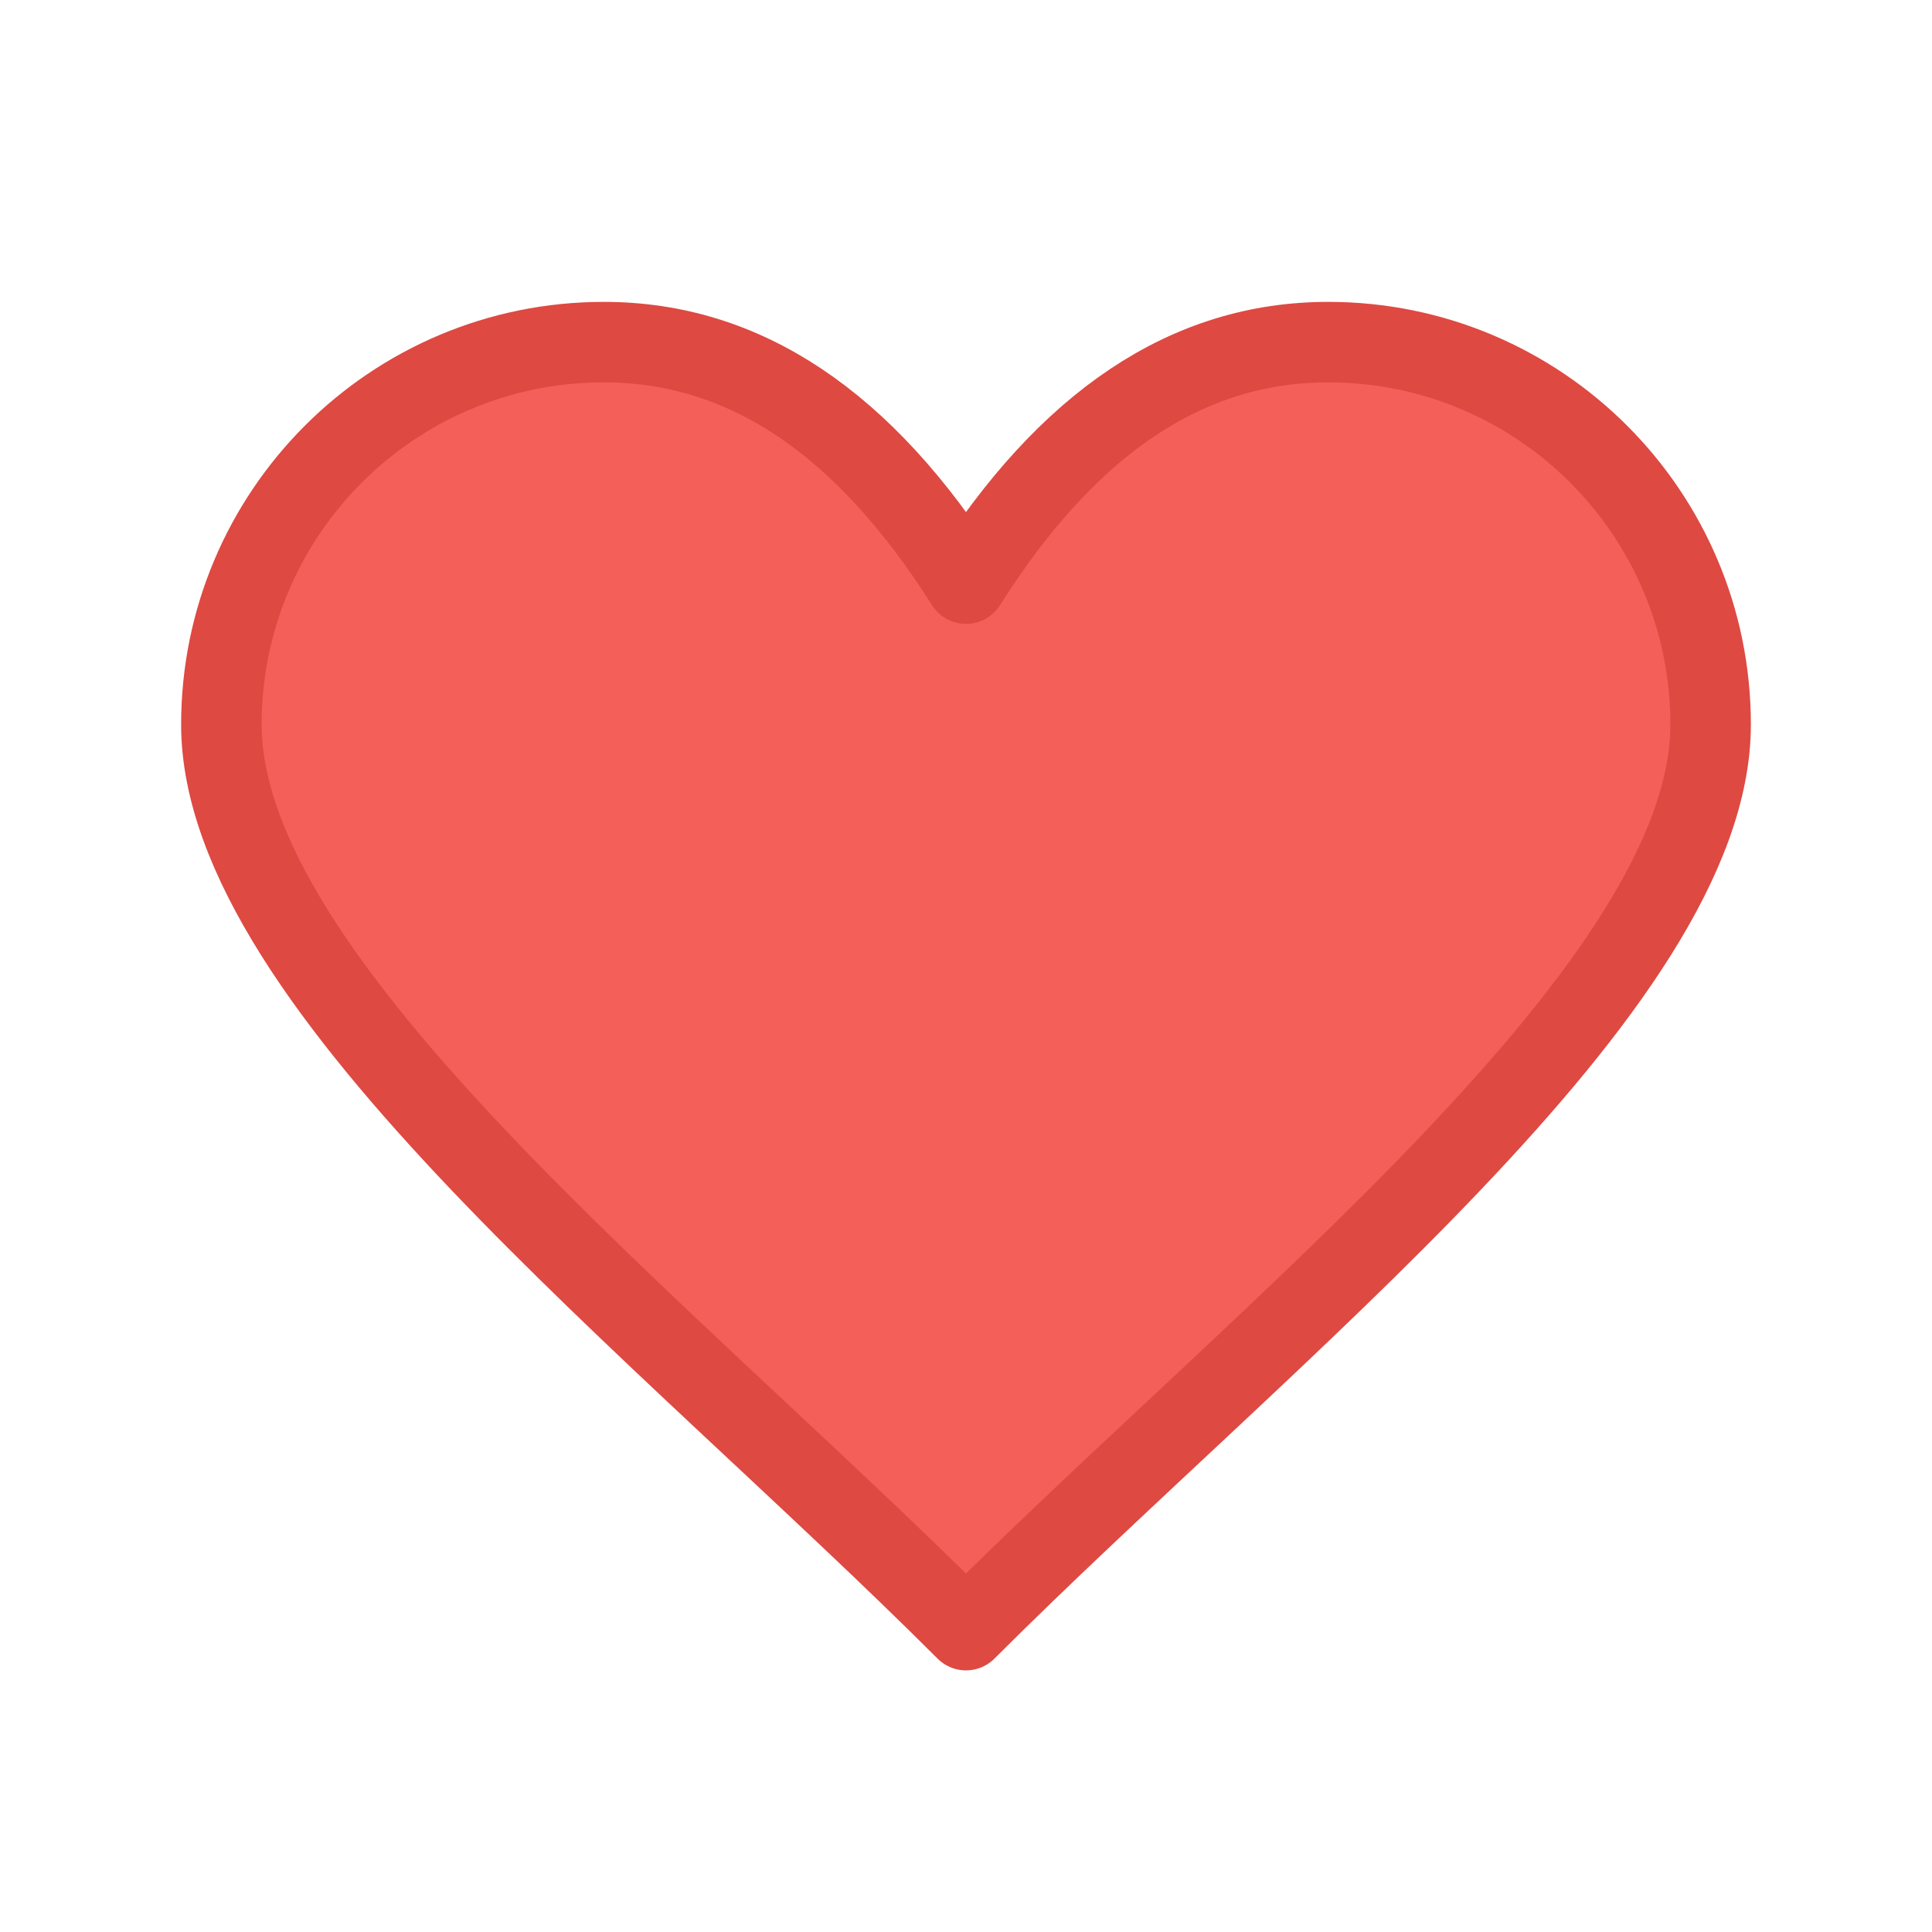 <svg xmlns:xlink="http://www.w3.org/1999/xlink" xmlns="http://www.w3.org/2000/svg" viewBox="0 0 48 48" width="512" height="512"> <path fill="#F45F59" d="M33,8.5c-3.5,0-6.471,2-9,6c-2.529-4-5.5-6-9-6c-5.247,0-9.5,4.253-9.5,9.5c0,6.5,11,15,18.5,22.5 c7.5-7.5,18.5-16,18.5-22.5C42.5,12.753,38.247,8.5,33,8.5z"></path> <path fill="none" stroke="#DE4942" stroke-linejoin="round" stroke-miterlimit="10" stroke-width="2px" d="M33,8.5c-3.5,0-6.471,2-9,6 c-2.529-4-5.5-6-9-6c-5.247,0-9.5,4.253-9.5,9.5c0,6.5,11,15,18.5,22.5c7.5-7.5,18.5-16,18.5-22.5C42.5,12.753,38.247,8.5,33,8.5z"></path> </svg>